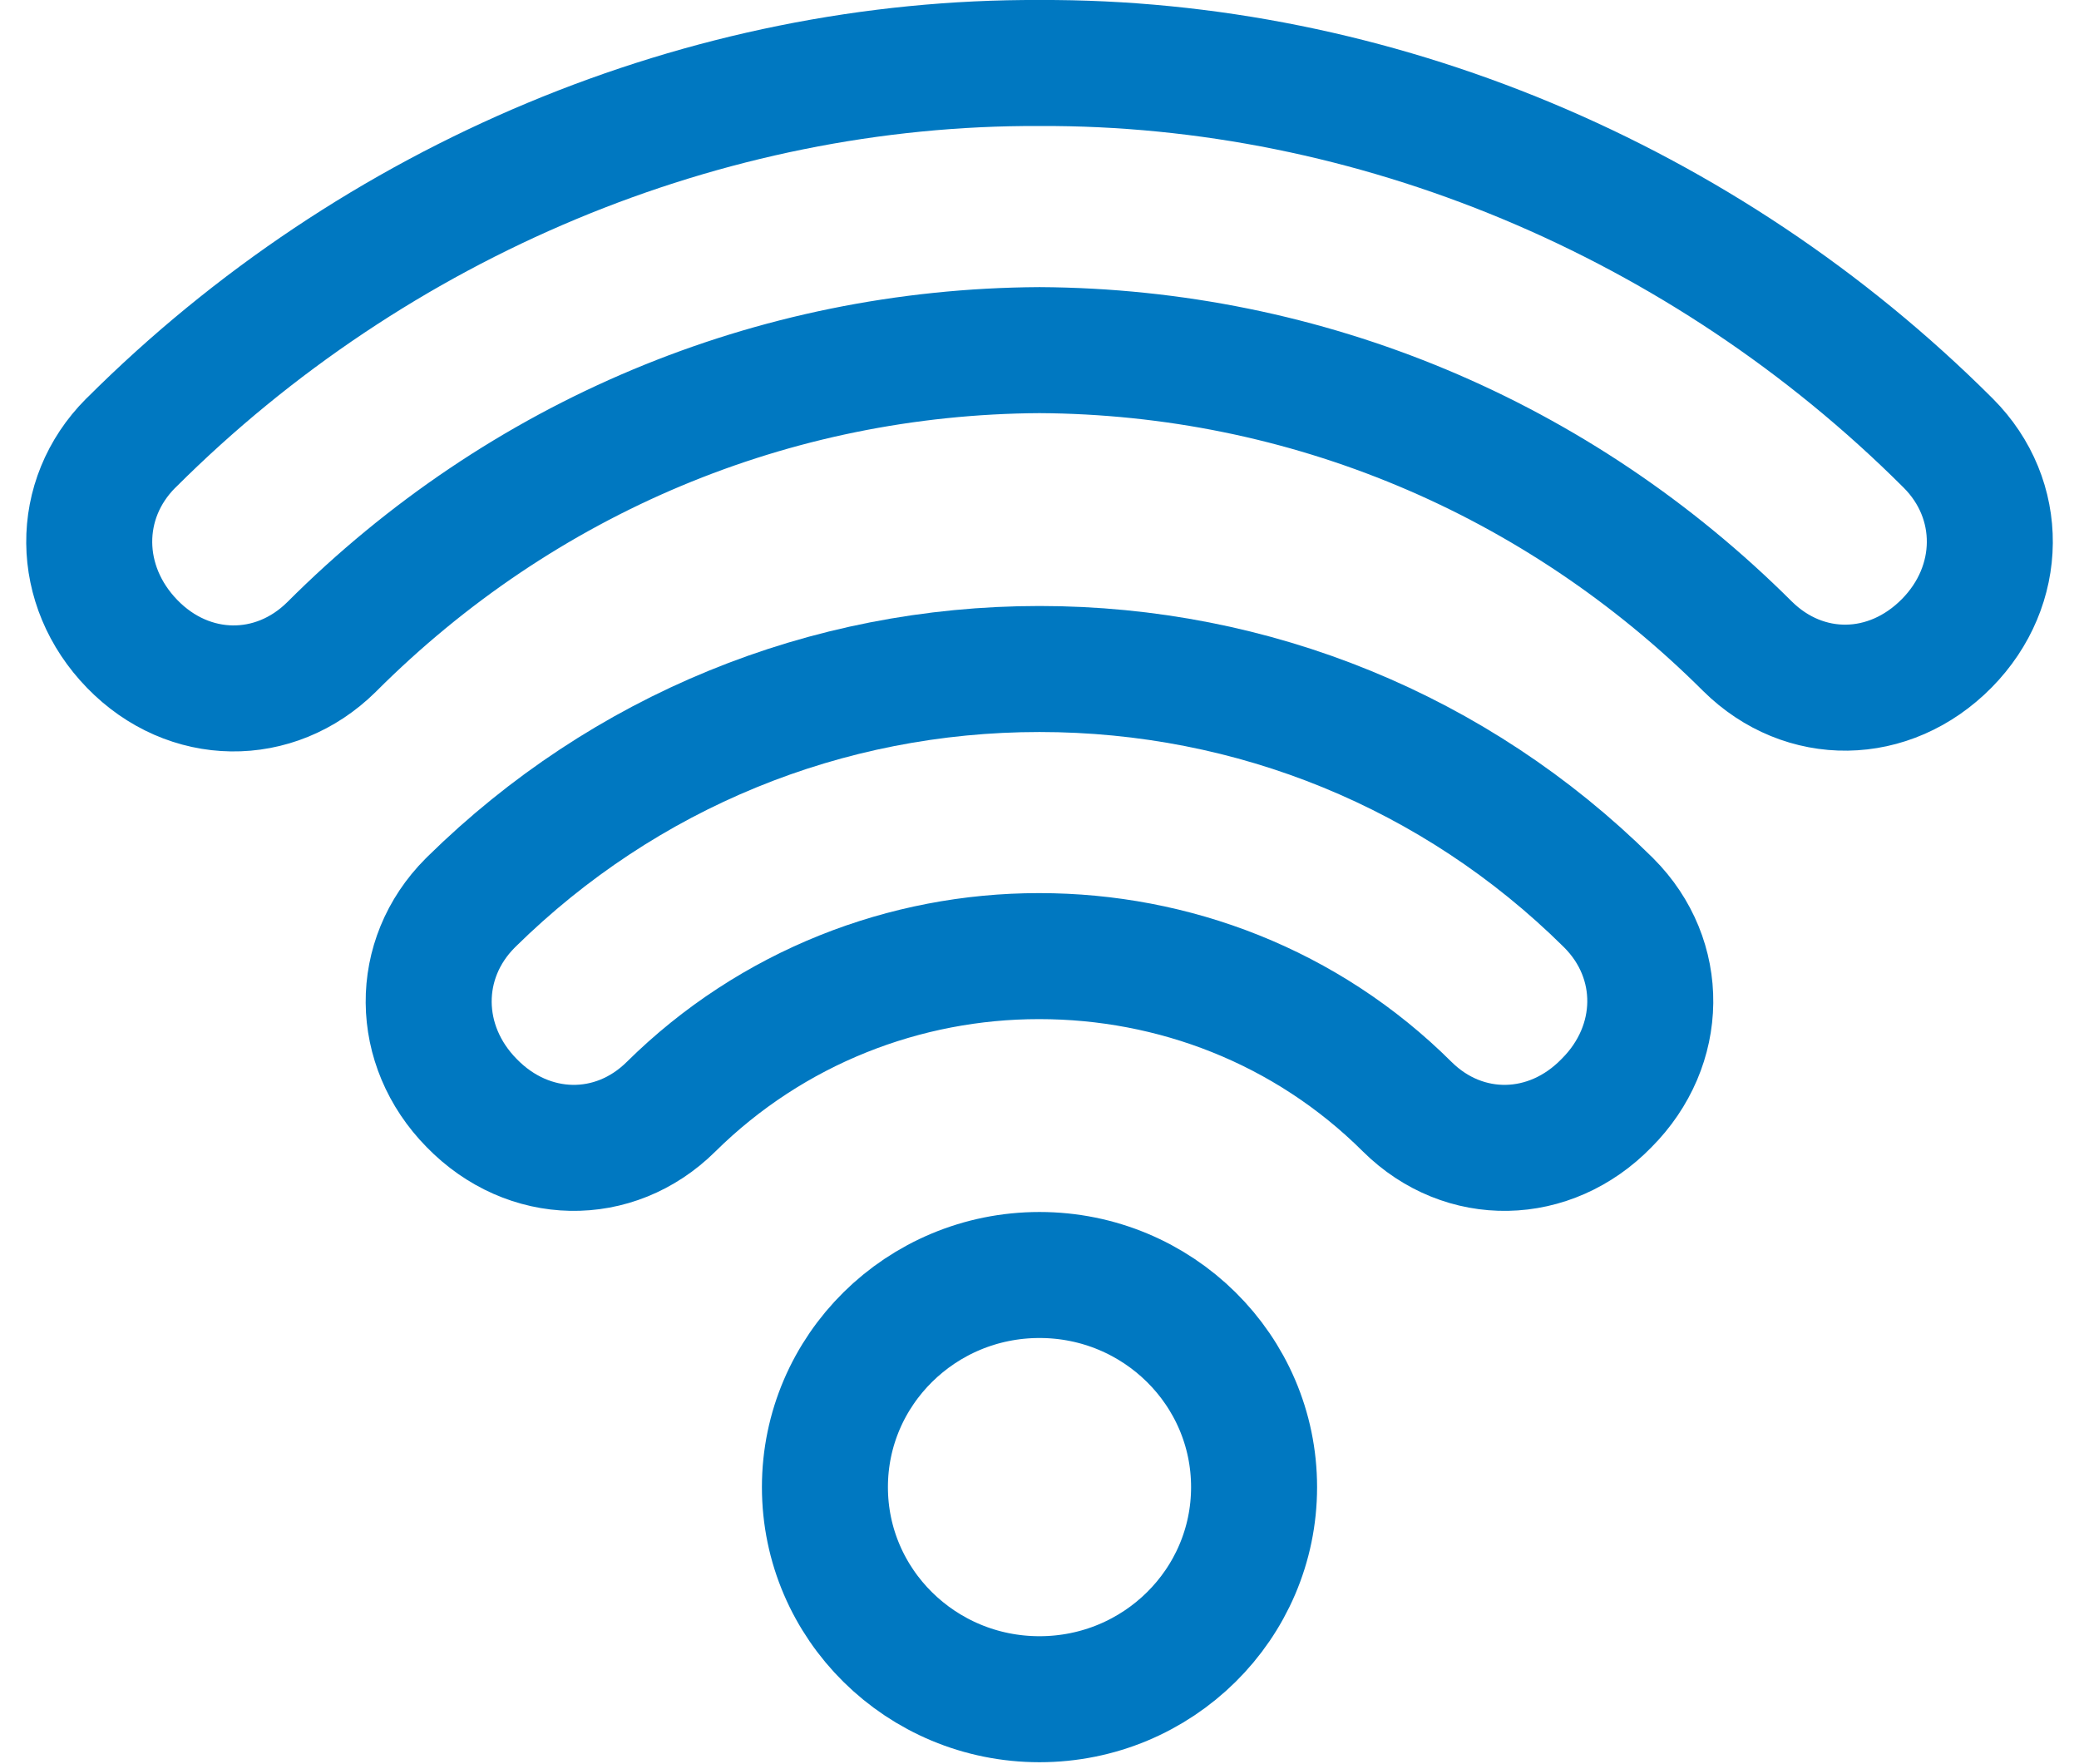 <?xml version="1.0" encoding="UTF-8"?>
<svg xmlns="http://www.w3.org/2000/svg" width="33" height="28" viewBox="0 0 33 28" fill="none">
  <path d="M16.5 26.969C18.381 26.969 19.906 25.462 19.906 23.603C19.906 21.744 18.381 20.236 16.5 20.236C14.619 20.236 13.094 21.744 13.094 23.603C13.094 25.462 14.619 26.969 16.5 26.969Z" stroke="#0078C1" stroke-width="2" stroke-miterlimit="10" stroke-linecap="round" stroke-linejoin="round"></path>
  <path d="M25.538 14.333L25.514 14.309C23.105 11.929 19.894 10.618 16.5 10.618C13.107 10.618 9.908 11.929 7.487 14.309L7.463 14.333C6.575 15.223 6.587 16.593 7.487 17.507C8.388 18.433 9.75 18.457 10.65 17.567C12.255 15.98 14.372 15.175 16.488 15.175H16.5C18.617 15.175 20.733 15.968 22.339 17.567C23.239 18.457 24.601 18.433 25.501 17.507C26.414 16.593 26.426 15.223 25.538 14.333Z" stroke="#0078C1" stroke-width="2" stroke-miterlimit="10" stroke-linecap="round" stroke-linejoin="round"></path>
  <path d="M30.926 7.035L30.914 7.023C27.046 3.164 21.791 0.976 16.5 1C11.209 0.976 5.955 3.164 2.087 7.023L2.074 7.035C1.187 7.925 1.199 9.296 2.099 10.221C2.999 11.147 4.361 11.159 5.261 10.27C8.278 7.252 12.267 5.581 16.5 5.557C20.733 5.581 24.723 7.252 27.739 10.258C28.639 11.147 29.989 11.135 30.902 10.209C31.802 9.296 31.814 7.925 30.926 7.035Z" stroke="#0078C1" stroke-width="2" stroke-miterlimit="10" stroke-linecap="round" stroke-linejoin="round"></path>
</svg>
